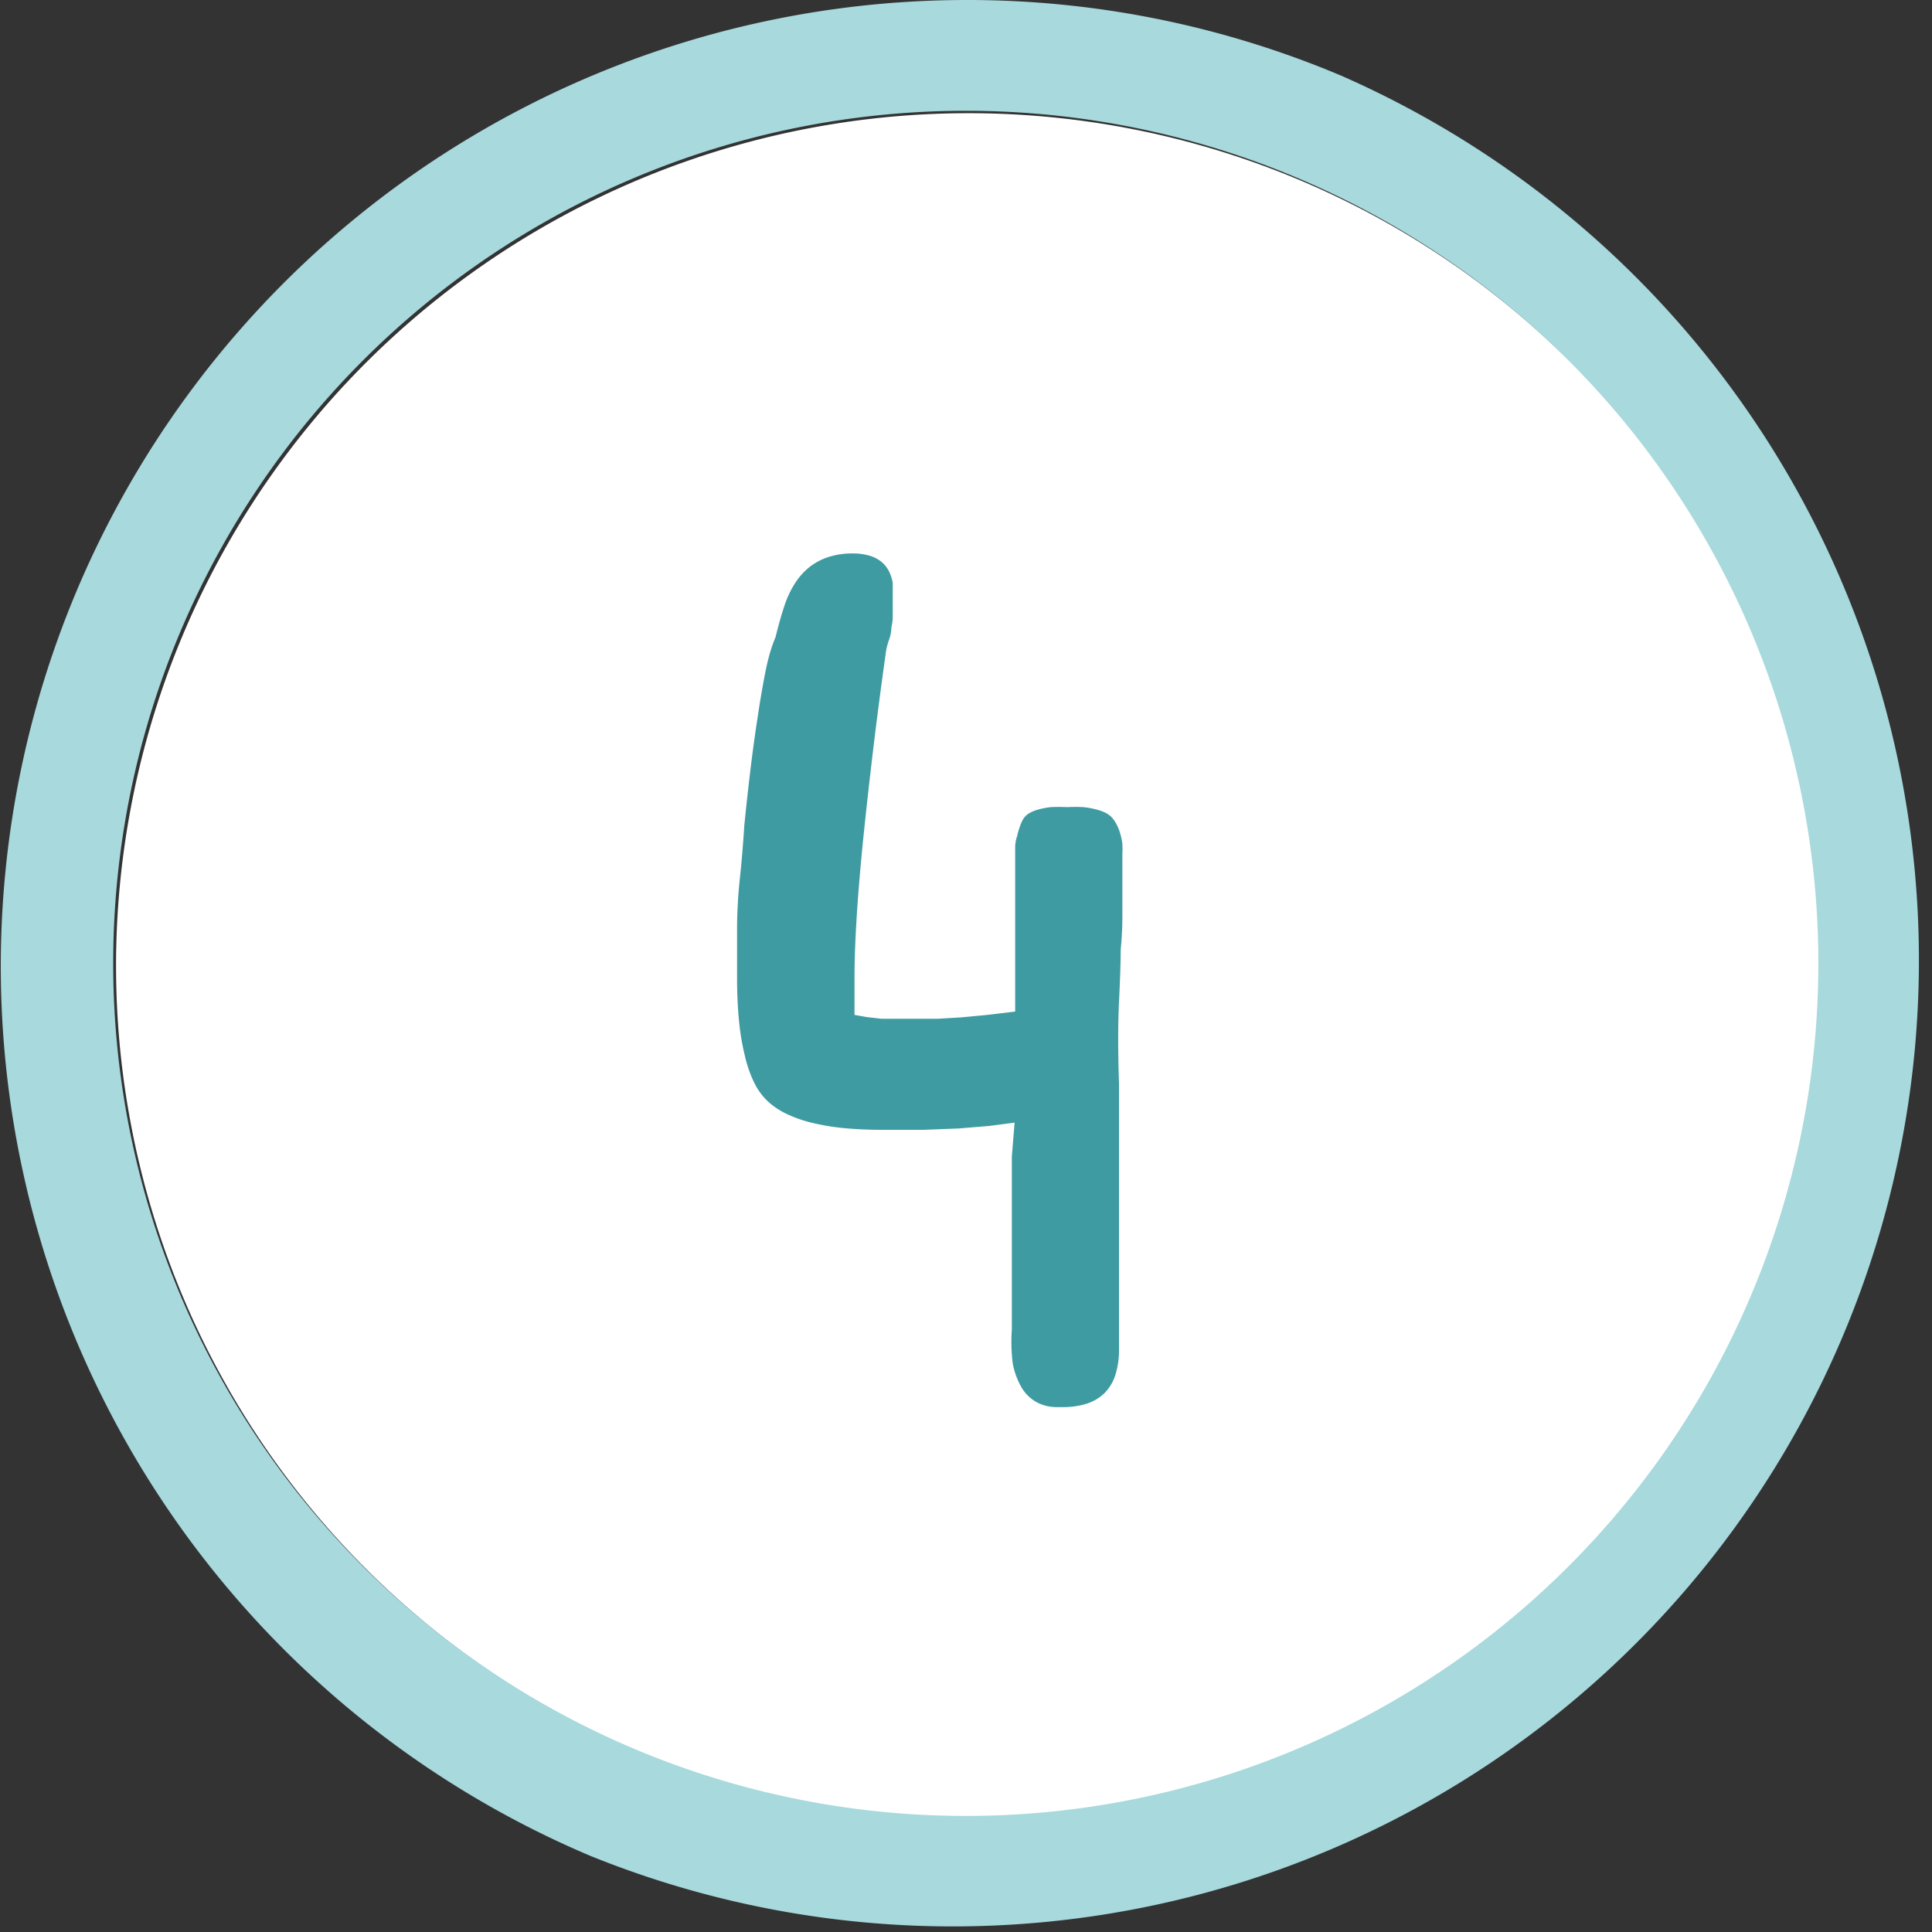 <svg xmlns="http://www.w3.org/2000/svg" viewBox="0 0 69.75 69.75"><rect x="0" y="0" width="69.75" height="69.75" fill="#333333" stroke="none"/><defs><style>.cls-1{fill:#fff;}.cls-2{fill:#a7d9dd;}.cls-3{fill:#3f9ba2;}</style></defs><title>4_zermelo</title><g id="Livello_2" data-name="Livello 2"><g id="Livello_1-2" data-name="Livello 1"><path class="cls-1" d="M65.75,34.88a30.78,30.78,0,1,1-2.43-12A30.78,30.78,0,0,1,65.75,34.88Z"/><path class="cls-2" d="M34.88,4a30.78,30.78,0,1,1-12,2.43A30.78,30.78,0,0,1,34.88,4m0-4A34.88,34.88,0,0,0,21.31,67,34.88,34.88,0,0,0,48.44,2.74,34.68,34.68,0,0,0,34.88,0Z"/><path class="cls-3" d="M36.63,40.53l-.92.12-1.1.09-1.27.05-1.44,0q-.76,0-1.41-.06a8.42,8.42,0,0,1-1.16-.19,4.75,4.75,0,0,1-.92-.32,2.75,2.75,0,0,1-.68-.45,2.33,2.33,0,0,1-.49-.66,4.46,4.46,0,0,1-.35-1,8.7,8.7,0,0,1-.21-1.26q-.07-.7-.07-1.55t0-1.75q0-.89.1-1.83t.16-1.91q.1-1,.22-2t.26-1.9q.13-.88.28-1.64T28,23q.15-.62.31-1.1a3.59,3.59,0,0,1,.39-.84,2.4,2.4,0,0,1,.54-.6,2.18,2.18,0,0,1,.7-.36,2.85,2.85,0,0,1,.85-.12,2.14,2.14,0,0,1,.56.07,1.26,1.26,0,0,1,.43.2,1.06,1.06,0,0,1,.29.33,1.45,1.45,0,0,1,.16.47v.88q0,.15,0,.33t-.05.4q0,.21-.09.46t-.12.52q-.28,2-.49,3.79t-.35,3.2q-.14,1.45-.21,2.62t-.07,2q0,.21,0,.4t0,.36q0,.17,0,.33t0,.3l.45.08.53.06.6,0h.67l.75,0,.85-.05.95-.09,1-.12q0-.24,0-.53t0-.61q0-.33,0-.7t0-.78q0-.41,0-.79t0-.72q0-.34,0-.66t0-.59q0-.28,0-.52t.07-.43a2.72,2.72,0,0,1,.1-.35,1.49,1.49,0,0,1,.12-.27.63.63,0,0,1,.2-.2,1.27,1.27,0,0,1,.33-.14,2.76,2.76,0,0,1,.46-.09,5.5,5.5,0,0,1,.59,0,5.63,5.63,0,0,1,.6,0,3,3,0,0,1,.48.09,1.49,1.49,0,0,1,.36.14.79.79,0,0,1,.23.2,1.47,1.47,0,0,1,.15.25,1.8,1.8,0,0,1,.11.3,2.36,2.36,0,0,1,.07.34,3.22,3.22,0,0,1,0,.38q0,.2,0,.52t0,.74q0,.42,0,1t-.06,1.18q0,.64-.06,1.87t0,3q0,1.81,0,4.2t0,5.37a3,3,0,0,1-.13.91,1.64,1.64,0,0,1-.38.65,1.59,1.59,0,0,1-.64.39,2.77,2.77,0,0,1-.89.13h-.19a1.53,1.53,0,0,1-.75-.18,1.44,1.44,0,0,1-.54-.53,2.75,2.75,0,0,1-.32-.88A6.3,6.3,0,0,1,36.53,48V45.44l0-1.23,0-1.23,0-1.23Z"/></g></g></svg>